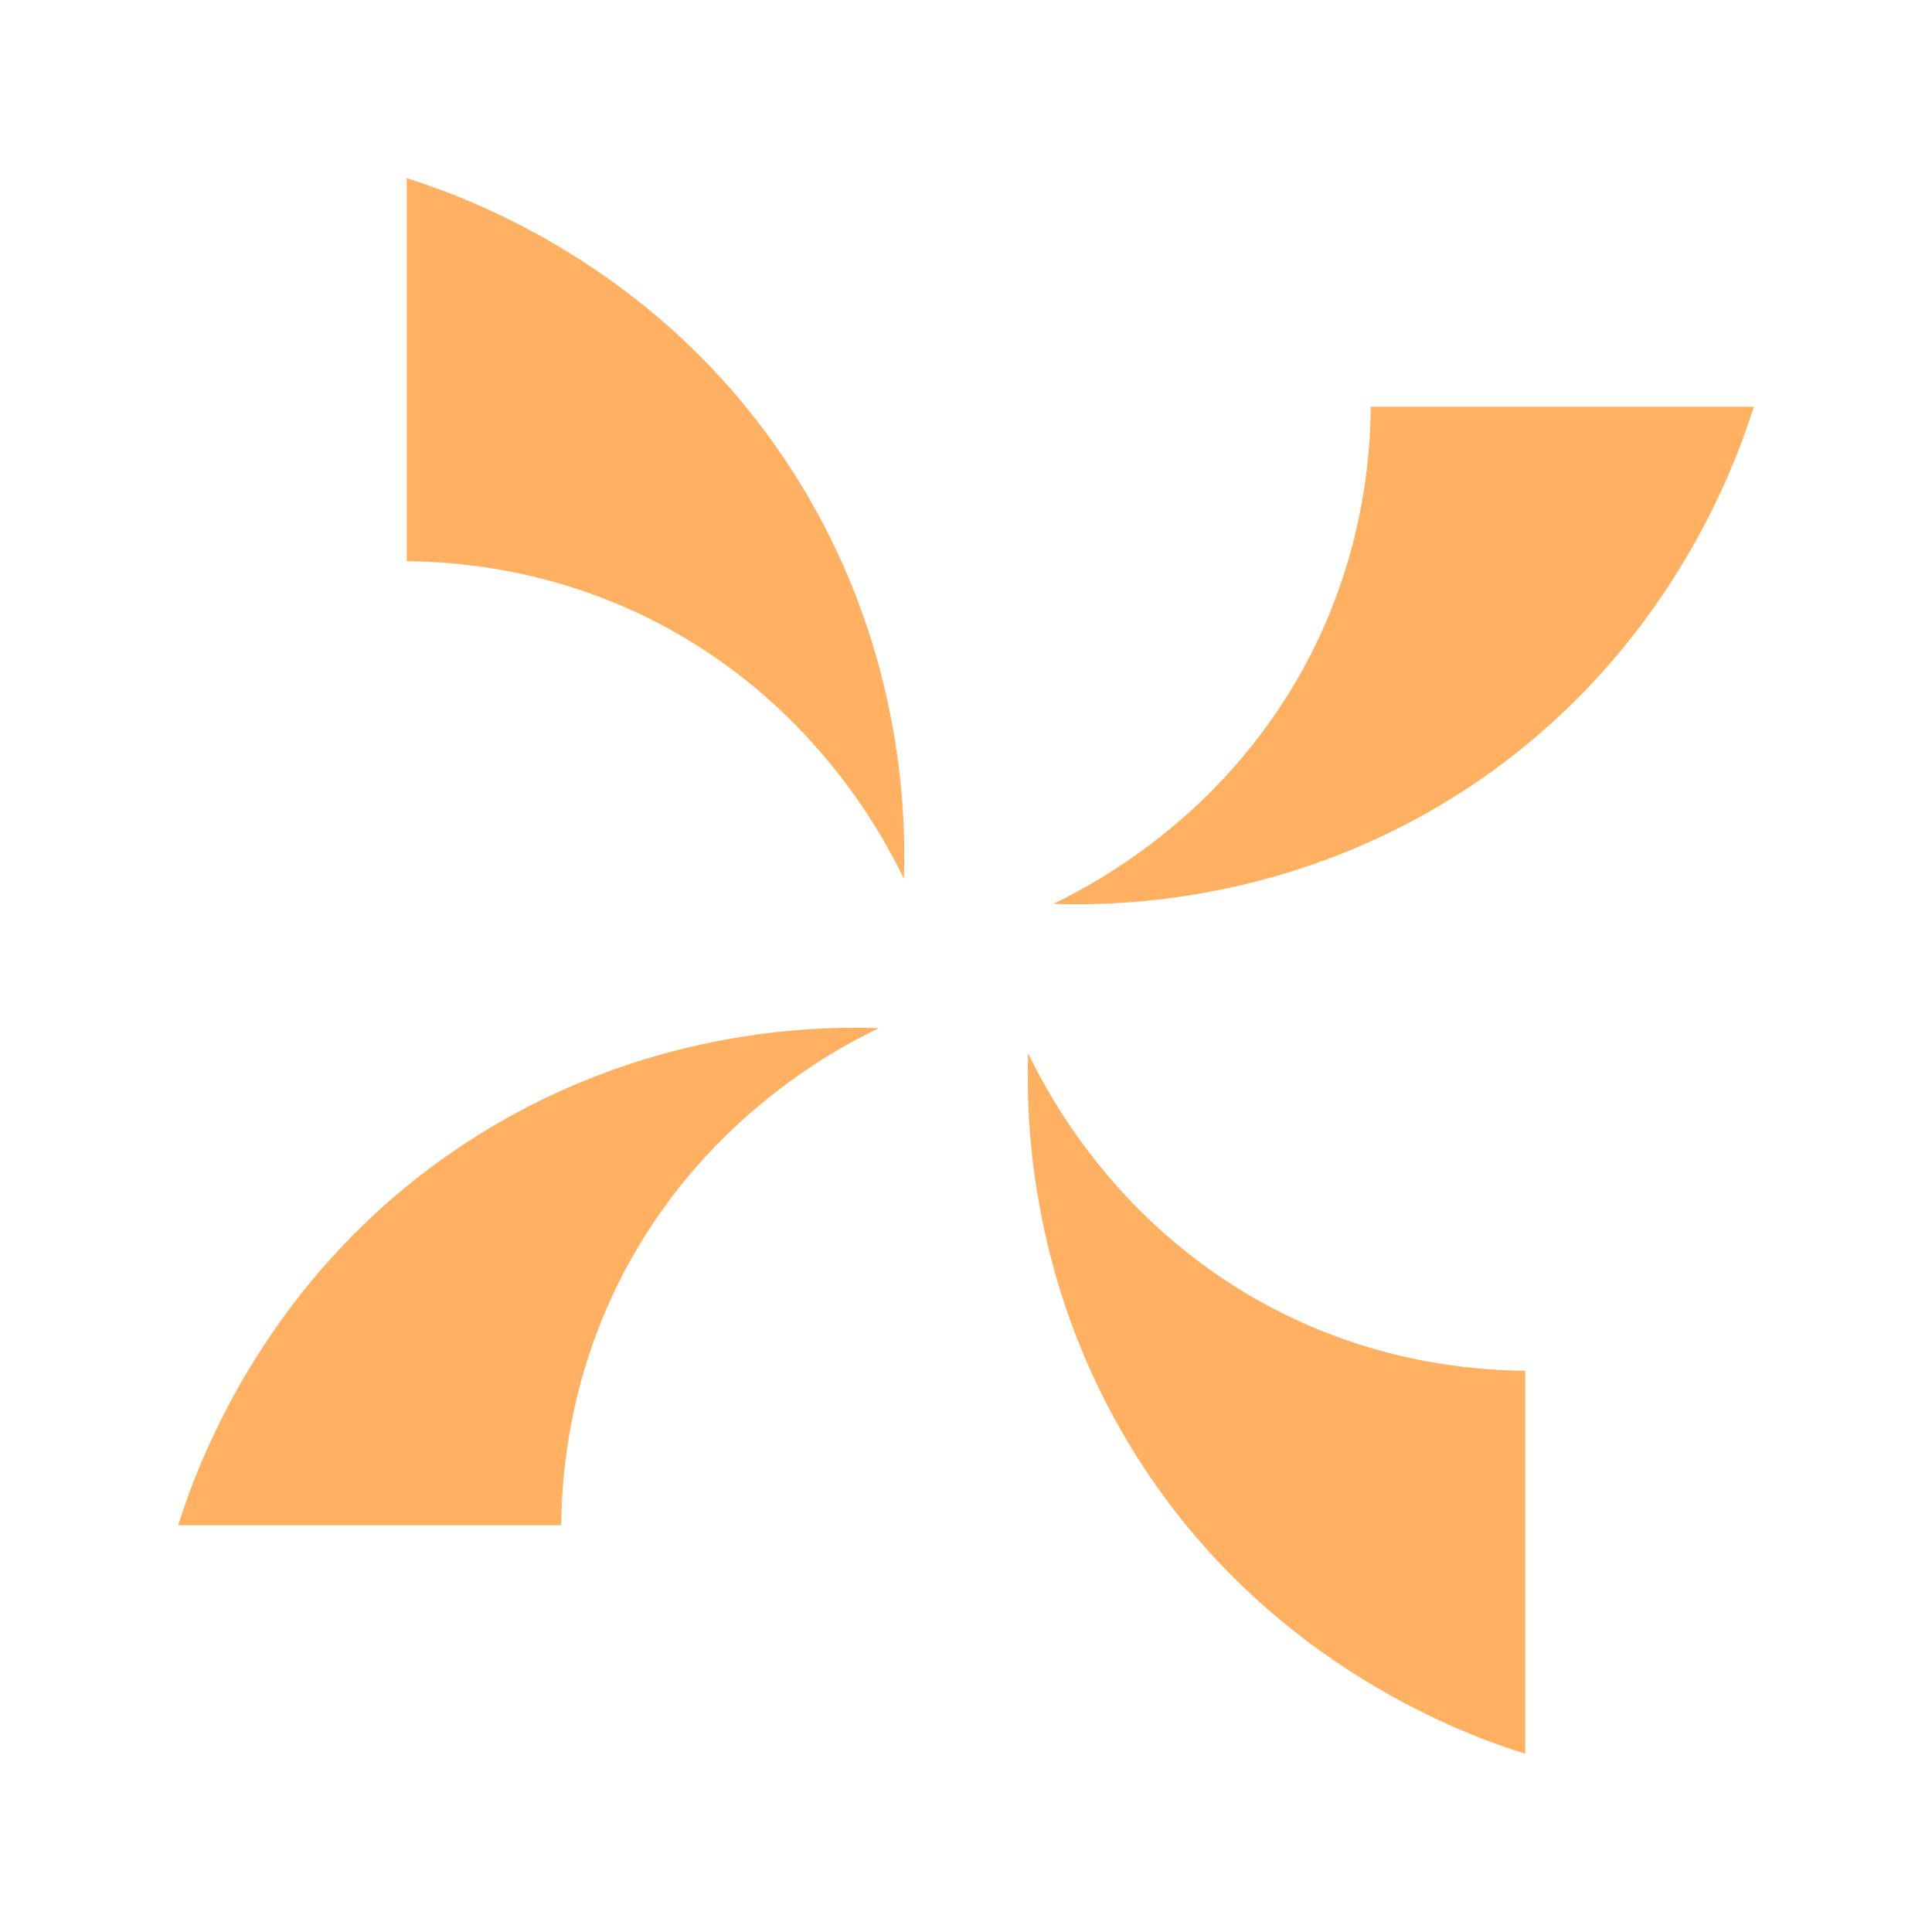 <?xml version="1.0" encoding="UTF-8"?>
<svg data-bbox="11.99 11.99 106.02 106.02" viewBox="0 0 130 130" xmlns="http://www.w3.org/2000/svg" data-type="color">
    <g>
        <path d="M70.89 60.82c4.27.14 16-.02 27.77-7.73 13.58-8.89 18.15-21.92 19.35-25.72H92.24c-.04 3.56-.57 9.92-4.09 16.76-5.35 10.39-14.07 15.14-17.26 16.68Z" fill="#ffb060" data-color="1"/>
        <path d="M69.18 70.89c-.14 4.27.02 16 7.73 27.77 8.89 13.58 21.92 18.15 25.72 19.35V92.24c-3.56-.04-9.92-.57-16.76-4.09-10.39-5.35-15.14-14.07-16.68-17.26Z" fill="#ffb060" data-color="1"/>
        <path d="M59.11 69.18c-4.27-.14-16 .02-27.77 7.73-13.58 8.89-18.15 21.92-19.35 25.72h25.77c.04-3.56.57-9.92 4.09-16.76 5.35-10.39 14.07-15.14 17.26-16.68Z" fill="#ffb060" data-color="1"/>
        <path d="M60.82 59.11c.14-4.27-.02-16-7.73-27.77-8.89-13.58-21.92-18.15-25.72-19.35v25.77c3.56.04 9.92.57 16.76 4.09 10.39 5.35 15.14 14.07 16.68 17.26Z" fill="#ffb060" data-color="1"/>
    </g>
</svg>
